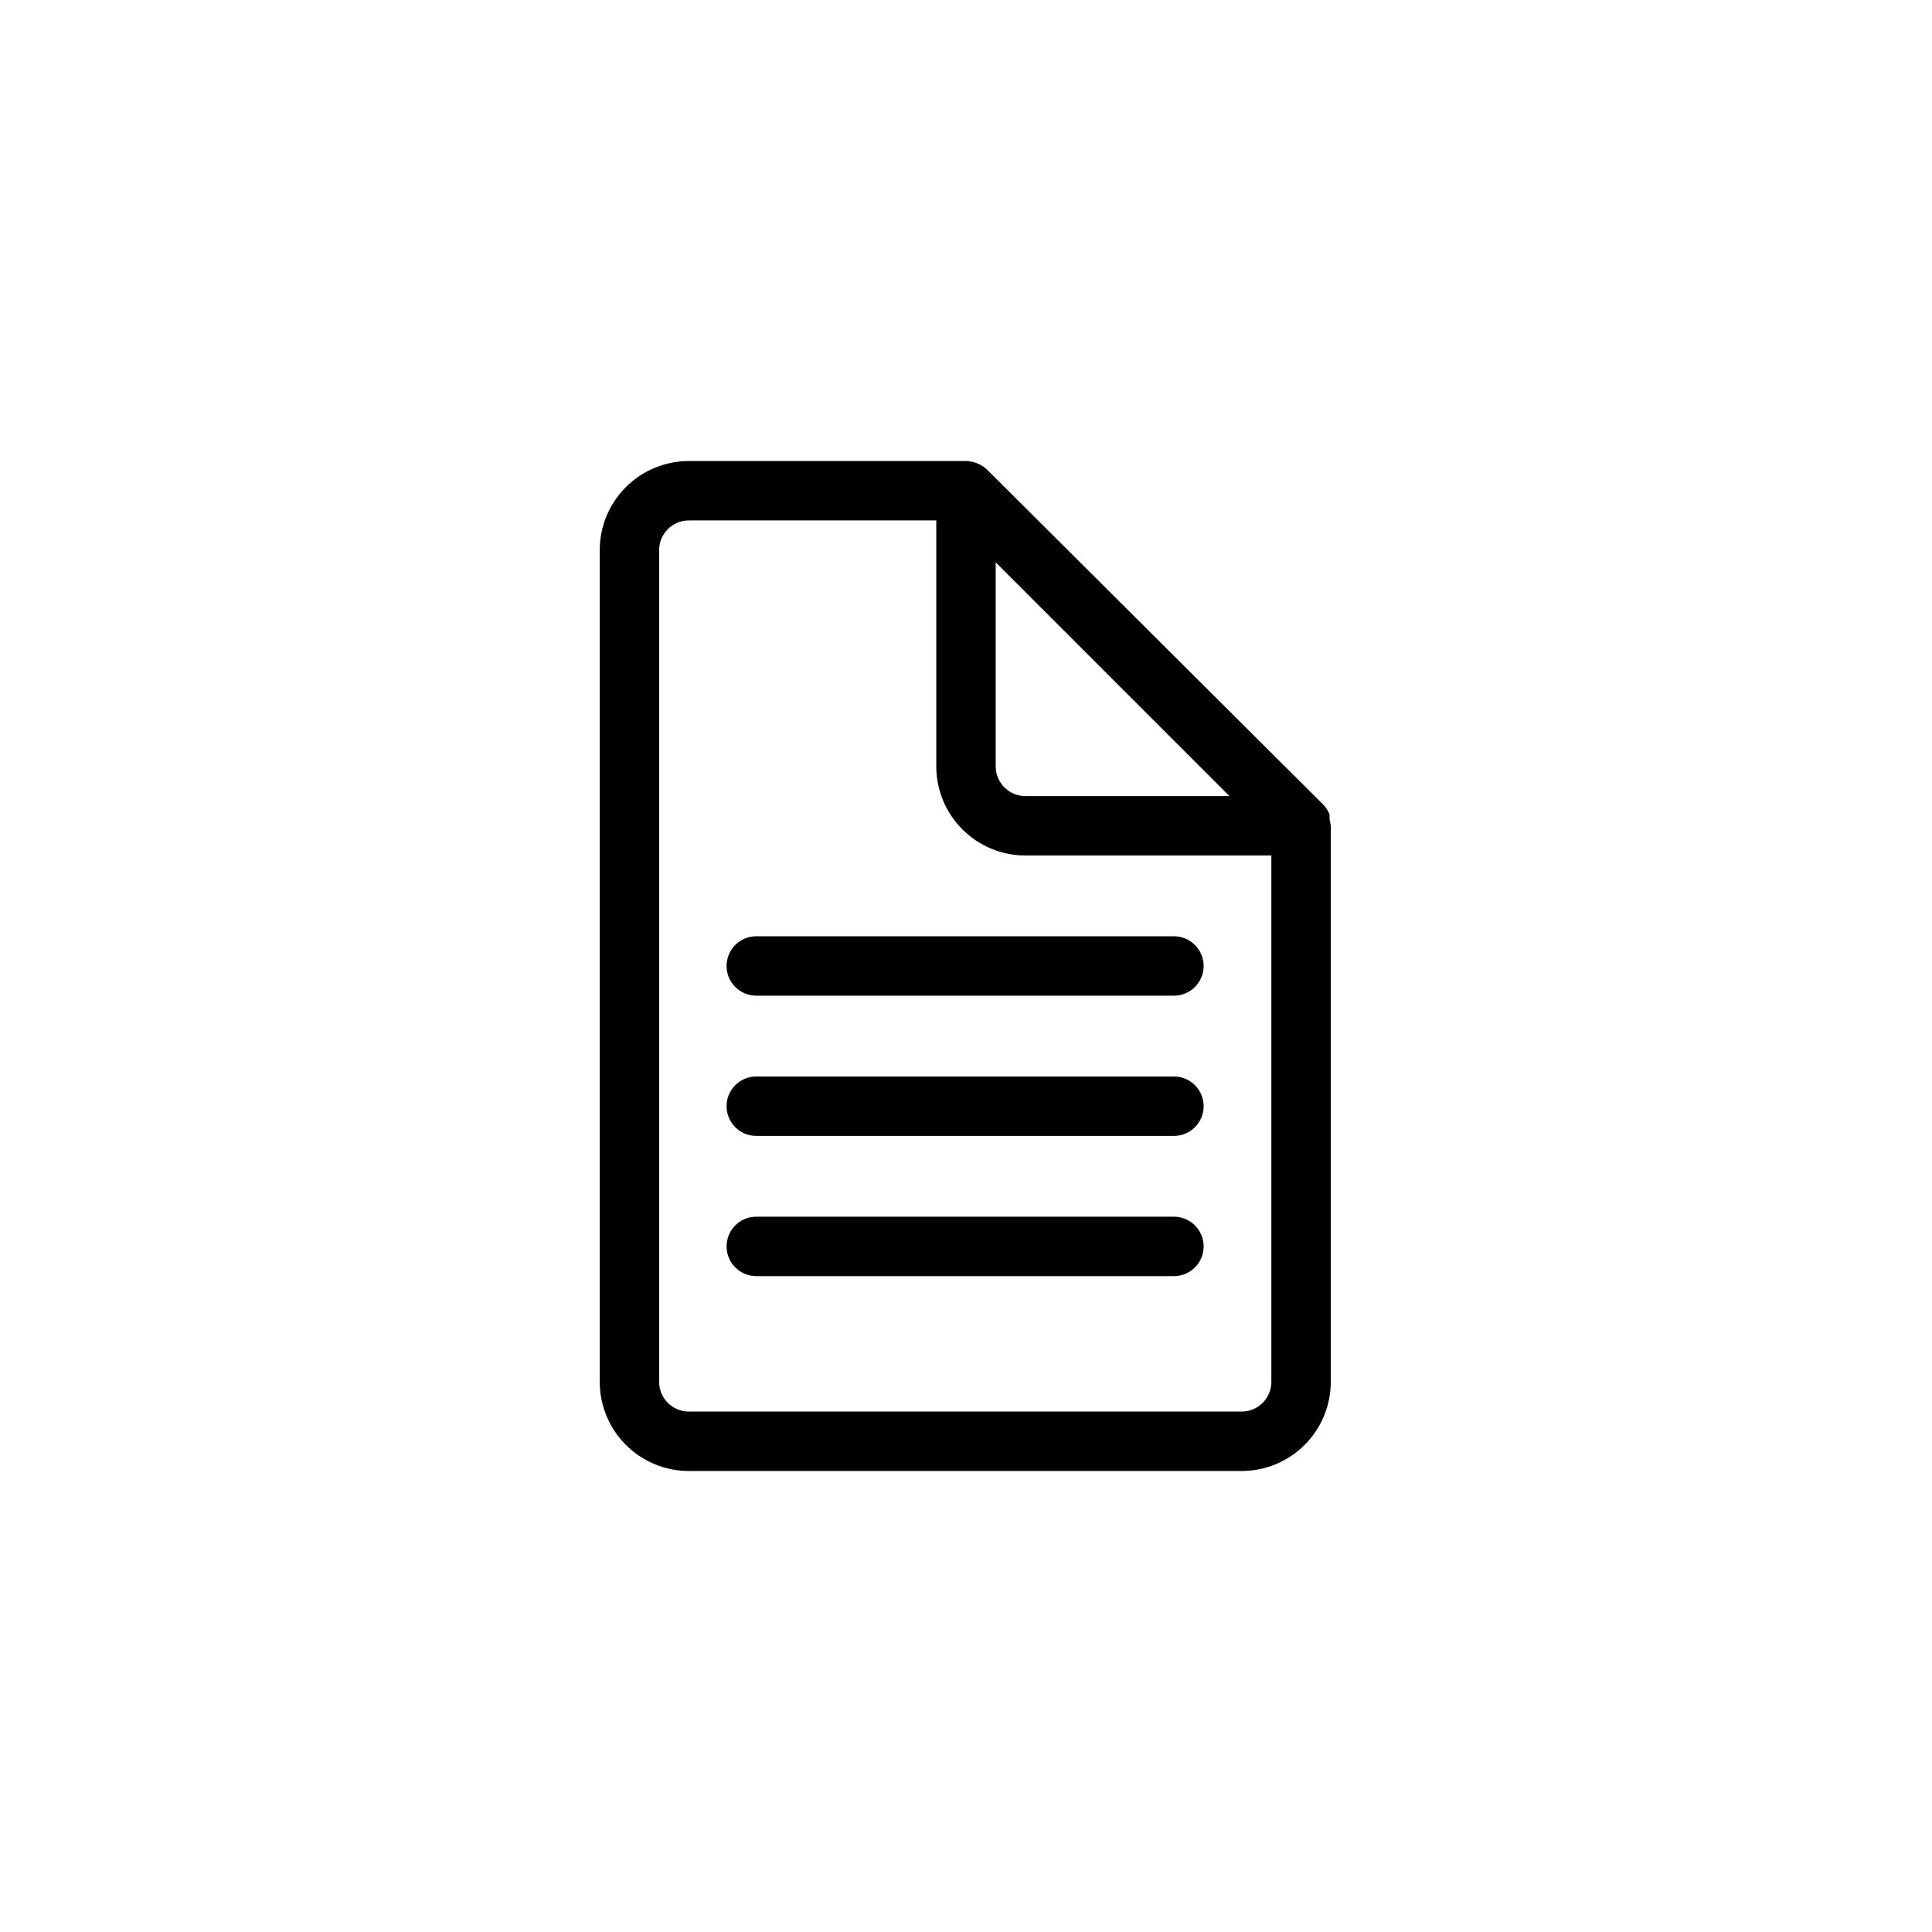 <?xml version="1.0" encoding="UTF-8"?>
<!-- Uploaded to: SVG Repo, www.svgrepo.com, Generator: SVG Repo Mixer Tools -->
<svg fill="#000000" width="800px" height="800px" version="1.1" viewBox="144 144 512 512" xmlns="http://www.w3.org/2000/svg">
 <g>
  <path d="m496.35 361.11v-1.258c-0.375-0.965-0.938-1.848-1.652-2.598l-89.113-88.797c-0.746-0.715-1.629-1.277-2.598-1.652-0.945-0.402-1.961-0.617-2.988-0.629h-73.449c-6.262 0-12.27 2.488-16.699 6.914-4.426 4.43-6.914 10.438-6.914 16.699v220.42c0 6.262 2.488 12.27 6.914 16.699 4.43 4.43 10.438 6.918 16.699 6.918h146.5c6.262 0 12.27-2.488 16.699-6.918s6.918-10.438 6.918-16.699v-147.36c-0.066-0.586-0.172-1.164-0.316-1.734zm-88.48-68.09 61.953 61.953-54.082-0.004c-4.348 0-7.871-3.523-7.871-7.871zm65.18 225.06h-146.5c-4.348 0-7.871-3.523-7.871-7.871v-220.42c0-4.348 3.523-7.871 7.871-7.871h65.574v65.18c0 6.266 2.488 12.27 6.918 16.699 4.43 4.43 10.438 6.918 16.699 6.918h65.18v139.49c0 2.086-0.828 4.09-2.305 5.566-1.477 1.477-3.477 2.305-5.566 2.305z"/>
  <path d="m455.1 392.12h-110.68c-4.348 0-7.871 3.527-7.871 7.875s3.523 7.871 7.871 7.871h110.68c4.348 0 7.875-3.523 7.875-7.871s-3.527-7.875-7.875-7.875z"/>
  <path d="m455.1 429.28h-110.68c-4.348 0-7.871 3.527-7.871 7.875s3.523 7.871 7.871 7.871h110.68c4.348 0 7.875-3.523 7.875-7.871s-3.527-7.875-7.875-7.875z"/>
  <path d="m455.1 466.44h-110.68c-4.348 0-7.871 3.523-7.871 7.871s3.523 7.875 7.871 7.875h110.68c4.348 0 7.875-3.527 7.875-7.875s-3.527-7.871-7.875-7.871z"/>
 </g>
</svg>